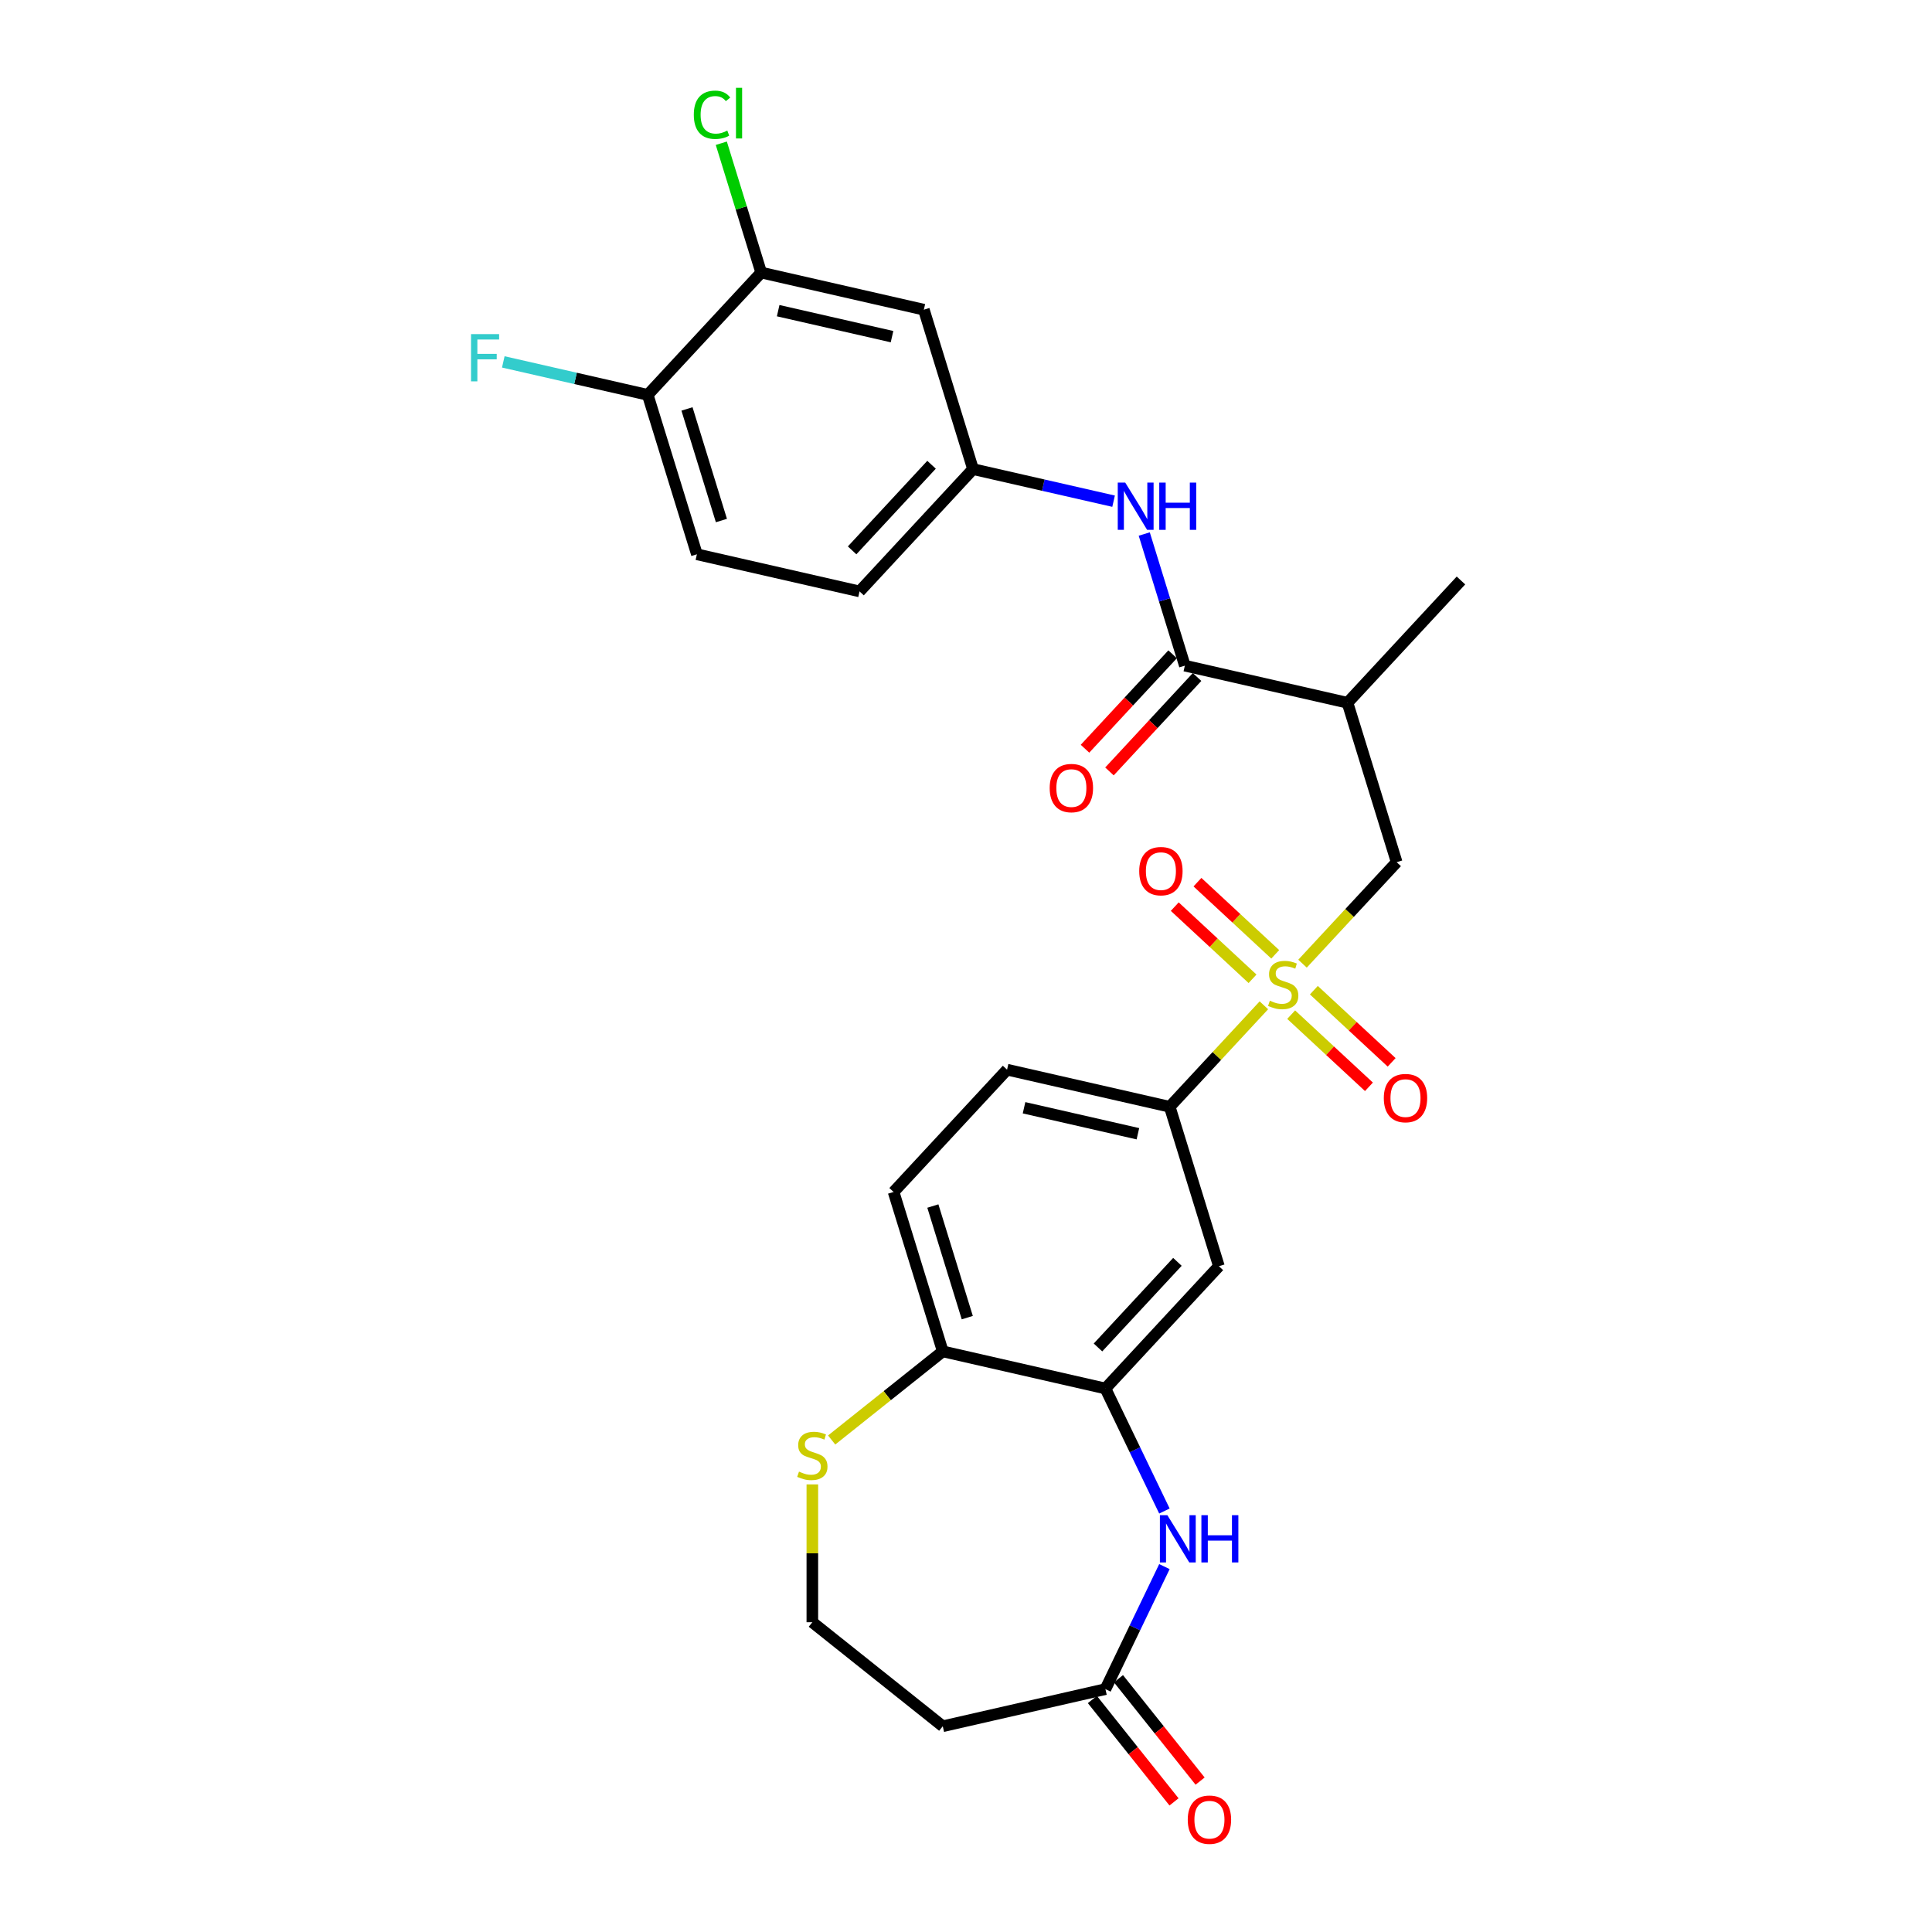 <?xml version='1.0' encoding='iso-8859-1'?>
<svg version='1.1' baseProfile='full'
              xmlns='http://www.w3.org/2000/svg'
                      xmlns:rdkit='http://www.rdkit.org/xml'
                      xmlns:xlink='http://www.w3.org/1999/xlink'
                  xml:space='preserve'
width='1000px' height='1000px' viewBox='0 0 1000 1000'>
<!-- END OF HEADER -->
<rect style='opacity:1.0;fill:#FFFFFF;stroke:none' width='1000' height='1000' x='0' y='0'> </rect>
<path class='bond-3' d='M 654.181,520.347 L 629.813,546.609' style='fill:none;fill-rule:evenodd;stroke:#CCCC00;stroke-width:6px;stroke-linecap:butt;stroke-linejoin:miter;stroke-opacity:1' />
<path class='bond-3' d='M 629.813,546.609 L 605.446,572.871' style='fill:none;fill-rule:evenodd;stroke:#000000;stroke-width:6px;stroke-linecap:butt;stroke-linejoin:miter;stroke-opacity:1' />
<path class='bond-5' d='M 674.18,498.793 L 698.547,472.532' style='fill:none;fill-rule:evenodd;stroke:#CCCC00;stroke-width:6px;stroke-linecap:butt;stroke-linejoin:miter;stroke-opacity:1' />
<path class='bond-5' d='M 698.547,472.532 L 722.914,446.27' style='fill:none;fill-rule:evenodd;stroke:#000000;stroke-width:6px;stroke-linecap:butt;stroke-linejoin:miter;stroke-opacity:1' />
<path class='bond-12' d='M 660.054,493.962 L 639.925,475.285' style='fill:none;fill-rule:evenodd;stroke:#CCCC00;stroke-width:6px;stroke-linecap:butt;stroke-linejoin:miter;stroke-opacity:1' />
<path class='bond-12' d='M 639.925,475.285 L 619.797,456.609' style='fill:none;fill-rule:evenodd;stroke:#FF0000;stroke-width:6px;stroke-linecap:butt;stroke-linejoin:miter;stroke-opacity:1' />
<path class='bond-12' d='M 648.307,506.622 L 628.179,487.946' style='fill:none;fill-rule:evenodd;stroke:#CCCC00;stroke-width:6px;stroke-linecap:butt;stroke-linejoin:miter;stroke-opacity:1' />
<path class='bond-12' d='M 628.179,487.946 L 608.05,469.269' style='fill:none;fill-rule:evenodd;stroke:#FF0000;stroke-width:6px;stroke-linecap:butt;stroke-linejoin:miter;stroke-opacity:1' />
<path class='bond-13' d='M 668.306,525.179 L 688.435,543.855' style='fill:none;fill-rule:evenodd;stroke:#CCCC00;stroke-width:6px;stroke-linecap:butt;stroke-linejoin:miter;stroke-opacity:1' />
<path class='bond-13' d='M 688.435,543.855 L 708.564,562.532' style='fill:none;fill-rule:evenodd;stroke:#FF0000;stroke-width:6px;stroke-linecap:butt;stroke-linejoin:miter;stroke-opacity:1' />
<path class='bond-13' d='M 680.053,512.519 L 700.182,531.195' style='fill:none;fill-rule:evenodd;stroke:#CCCC00;stroke-width:6px;stroke-linecap:butt;stroke-linejoin:miter;stroke-opacity:1' />
<path class='bond-13' d='M 700.182,531.195 L 720.311,549.872' style='fill:none;fill-rule:evenodd;stroke:#FF0000;stroke-width:6px;stroke-linecap:butt;stroke-linejoin:miter;stroke-opacity:1' />
<path class='bond-0' d='M 602.703,782.101 L 587.434,750.394' style='fill:none;fill-rule:evenodd;stroke:#0000FF;stroke-width:6px;stroke-linecap:butt;stroke-linejoin:miter;stroke-opacity:1' />
<path class='bond-0' d='M 587.434,750.394 L 572.165,718.687' style='fill:none;fill-rule:evenodd;stroke:#000000;stroke-width:6px;stroke-linecap:butt;stroke-linejoin:miter;stroke-opacity:1' />
<path class='bond-7' d='M 602.703,810.873 L 587.434,842.58' style='fill:none;fill-rule:evenodd;stroke:#0000FF;stroke-width:6px;stroke-linecap:butt;stroke-linejoin:miter;stroke-opacity:1' />
<path class='bond-7' d='M 587.434,842.58 L 572.165,874.287' style='fill:none;fill-rule:evenodd;stroke:#000000;stroke-width:6px;stroke-linecap:butt;stroke-linejoin:miter;stroke-opacity:1' />
<path class='bond-1' d='M 613.275,344.539 L 697.462,363.755' style='fill:none;fill-rule:evenodd;stroke:#000000;stroke-width:6px;stroke-linecap:butt;stroke-linejoin:miter;stroke-opacity:1' />
<path class='bond-8' d='M 613.275,344.539 L 602.767,310.475' style='fill:none;fill-rule:evenodd;stroke:#000000;stroke-width:6px;stroke-linecap:butt;stroke-linejoin:miter;stroke-opacity:1' />
<path class='bond-8' d='M 602.767,310.475 L 592.26,276.41' style='fill:none;fill-rule:evenodd;stroke:#0000FF;stroke-width:6px;stroke-linecap:butt;stroke-linejoin:miter;stroke-opacity:1' />
<path class='bond-18' d='M 606.945,338.666 L 584.27,363.104' style='fill:none;fill-rule:evenodd;stroke:#000000;stroke-width:6px;stroke-linecap:butt;stroke-linejoin:miter;stroke-opacity:1' />
<path class='bond-18' d='M 584.27,363.104 L 561.595,387.541' style='fill:none;fill-rule:evenodd;stroke:#FF0000;stroke-width:6px;stroke-linecap:butt;stroke-linejoin:miter;stroke-opacity:1' />
<path class='bond-18' d='M 619.605,350.413 L 596.93,374.85' style='fill:none;fill-rule:evenodd;stroke:#000000;stroke-width:6px;stroke-linecap:butt;stroke-linejoin:miter;stroke-opacity:1' />
<path class='bond-18' d='M 596.93,374.85 L 574.255,399.288' style='fill:none;fill-rule:evenodd;stroke:#FF0000;stroke-width:6px;stroke-linecap:butt;stroke-linejoin:miter;stroke-opacity:1' />
<path class='bond-2' d='M 572.165,718.687 L 630.899,655.386' style='fill:none;fill-rule:evenodd;stroke:#000000;stroke-width:6px;stroke-linecap:butt;stroke-linejoin:miter;stroke-opacity:1' />
<path class='bond-2' d='M 568.315,697.445 L 609.428,653.134' style='fill:none;fill-rule:evenodd;stroke:#000000;stroke-width:6px;stroke-linecap:butt;stroke-linejoin:miter;stroke-opacity:1' />
<path class='bond-28' d='M 572.165,718.687 L 487.978,699.472' style='fill:none;fill-rule:evenodd;stroke:#000000;stroke-width:6px;stroke-linecap:butt;stroke-linejoin:miter;stroke-opacity:1' />
<path class='bond-6' d='M 605.446,572.871 L 630.899,655.386' style='fill:none;fill-rule:evenodd;stroke:#000000;stroke-width:6px;stroke-linecap:butt;stroke-linejoin:miter;stroke-opacity:1' />
<path class='bond-19' d='M 605.446,572.871 L 521.259,553.656' style='fill:none;fill-rule:evenodd;stroke:#000000;stroke-width:6px;stroke-linecap:butt;stroke-linejoin:miter;stroke-opacity:1' />
<path class='bond-19' d='M 588.975,586.826 L 530.044,573.375' style='fill:none;fill-rule:evenodd;stroke:#000000;stroke-width:6px;stroke-linecap:butt;stroke-linejoin:miter;stroke-opacity:1' />
<path class='bond-4' d='M 697.462,363.755 L 722.914,446.27' style='fill:none;fill-rule:evenodd;stroke:#000000;stroke-width:6px;stroke-linecap:butt;stroke-linejoin:miter;stroke-opacity:1' />
<path class='bond-27' d='M 697.462,363.755 L 756.196,300.454' style='fill:none;fill-rule:evenodd;stroke:#000000;stroke-width:6px;stroke-linecap:butt;stroke-linejoin:miter;stroke-opacity:1' />
<path class='bond-17' d='M 572.165,874.287 L 487.978,893.502' style='fill:none;fill-rule:evenodd;stroke:#000000;stroke-width:6px;stroke-linecap:butt;stroke-linejoin:miter;stroke-opacity:1' />
<path class='bond-20' d='M 565.413,879.671 L 586.542,906.165' style='fill:none;fill-rule:evenodd;stroke:#000000;stroke-width:6px;stroke-linecap:butt;stroke-linejoin:miter;stroke-opacity:1' />
<path class='bond-20' d='M 586.542,906.165 L 607.67,932.659' style='fill:none;fill-rule:evenodd;stroke:#FF0000;stroke-width:6px;stroke-linecap:butt;stroke-linejoin:miter;stroke-opacity:1' />
<path class='bond-20' d='M 578.916,868.903 L 600.044,895.397' style='fill:none;fill-rule:evenodd;stroke:#000000;stroke-width:6px;stroke-linecap:butt;stroke-linejoin:miter;stroke-opacity:1' />
<path class='bond-20' d='M 600.044,895.397 L 621.172,921.892' style='fill:none;fill-rule:evenodd;stroke:#FF0000;stroke-width:6px;stroke-linecap:butt;stroke-linejoin:miter;stroke-opacity:1' />
<path class='bond-15' d='M 576.389,259.414 L 540.012,251.112' style='fill:none;fill-rule:evenodd;stroke:#0000FF;stroke-width:6px;stroke-linecap:butt;stroke-linejoin:miter;stroke-opacity:1' />
<path class='bond-15' d='M 540.012,251.112 L 503.635,242.809' style='fill:none;fill-rule:evenodd;stroke:#000000;stroke-width:6px;stroke-linecap:butt;stroke-linejoin:miter;stroke-opacity:1' />
<path class='bond-9' d='M 393.996,141.078 L 478.183,160.293' style='fill:none;fill-rule:evenodd;stroke:#000000;stroke-width:6px;stroke-linecap:butt;stroke-linejoin:miter;stroke-opacity:1' />
<path class='bond-9' d='M 402.781,160.798 L 461.712,174.248' style='fill:none;fill-rule:evenodd;stroke:#000000;stroke-width:6px;stroke-linecap:butt;stroke-linejoin:miter;stroke-opacity:1' />
<path class='bond-24' d='M 393.996,141.078 L 383.672,107.609' style='fill:none;fill-rule:evenodd;stroke:#000000;stroke-width:6px;stroke-linecap:butt;stroke-linejoin:miter;stroke-opacity:1' />
<path class='bond-24' d='M 383.672,107.609 L 373.348,74.141' style='fill:none;fill-rule:evenodd;stroke:#00CC00;stroke-width:6px;stroke-linecap:butt;stroke-linejoin:miter;stroke-opacity:1' />
<path class='bond-30' d='M 393.996,141.078 L 335.262,204.379' style='fill:none;fill-rule:evenodd;stroke:#000000;stroke-width:6px;stroke-linecap:butt;stroke-linejoin:miter;stroke-opacity:1' />
<path class='bond-10' d='M 487.978,699.472 L 462.525,616.956' style='fill:none;fill-rule:evenodd;stroke:#000000;stroke-width:6px;stroke-linecap:butt;stroke-linejoin:miter;stroke-opacity:1' />
<path class='bond-10' d='M 500.663,682.004 L 482.846,624.243' style='fill:none;fill-rule:evenodd;stroke:#000000;stroke-width:6px;stroke-linecap:butt;stroke-linejoin:miter;stroke-opacity:1' />
<path class='bond-14' d='M 487.978,699.472 L 459.221,722.404' style='fill:none;fill-rule:evenodd;stroke:#000000;stroke-width:6px;stroke-linecap:butt;stroke-linejoin:miter;stroke-opacity:1' />
<path class='bond-14' d='M 459.221,722.404 L 430.465,745.337' style='fill:none;fill-rule:evenodd;stroke:#CCCC00;stroke-width:6px;stroke-linecap:butt;stroke-linejoin:miter;stroke-opacity:1' />
<path class='bond-11' d='M 478.183,160.293 L 503.635,242.809' style='fill:none;fill-rule:evenodd;stroke:#000000;stroke-width:6px;stroke-linecap:butt;stroke-linejoin:miter;stroke-opacity:1' />
<path class='bond-23' d='M 420.465,768.319 L 420.465,803.991' style='fill:none;fill-rule:evenodd;stroke:#CCCC00;stroke-width:6px;stroke-linecap:butt;stroke-linejoin:miter;stroke-opacity:1' />
<path class='bond-23' d='M 420.465,803.991 L 420.465,839.663' style='fill:none;fill-rule:evenodd;stroke:#000000;stroke-width:6px;stroke-linecap:butt;stroke-linejoin:miter;stroke-opacity:1' />
<path class='bond-25' d='M 503.635,242.809 L 444.901,306.109' style='fill:none;fill-rule:evenodd;stroke:#000000;stroke-width:6px;stroke-linecap:butt;stroke-linejoin:miter;stroke-opacity:1' />
<path class='bond-25' d='M 482.165,240.557 L 441.051,284.867' style='fill:none;fill-rule:evenodd;stroke:#000000;stroke-width:6px;stroke-linecap:butt;stroke-linejoin:miter;stroke-opacity:1' />
<path class='bond-16' d='M 335.262,204.379 L 360.714,286.894' style='fill:none;fill-rule:evenodd;stroke:#000000;stroke-width:6px;stroke-linecap:butt;stroke-linejoin:miter;stroke-opacity:1' />
<path class='bond-16' d='M 355.583,211.665 L 373.4,269.426' style='fill:none;fill-rule:evenodd;stroke:#000000;stroke-width:6px;stroke-linecap:butt;stroke-linejoin:miter;stroke-opacity:1' />
<path class='bond-26' d='M 335.262,204.379 L 297.883,195.847' style='fill:none;fill-rule:evenodd;stroke:#000000;stroke-width:6px;stroke-linecap:butt;stroke-linejoin:miter;stroke-opacity:1' />
<path class='bond-26' d='M 297.883,195.847 L 260.505,187.316' style='fill:none;fill-rule:evenodd;stroke:#33CCCC;stroke-width:6px;stroke-linecap:butt;stroke-linejoin:miter;stroke-opacity:1' />
<path class='bond-29' d='M 487.978,893.502 L 420.465,839.663' style='fill:none;fill-rule:evenodd;stroke:#000000;stroke-width:6px;stroke-linecap:butt;stroke-linejoin:miter;stroke-opacity:1' />
<path class='bond-21' d='M 521.259,553.656 L 462.525,616.956' style='fill:none;fill-rule:evenodd;stroke:#000000;stroke-width:6px;stroke-linecap:butt;stroke-linejoin:miter;stroke-opacity:1' />
<path class='bond-22' d='M 360.714,286.894 L 444.901,306.109' style='fill:none;fill-rule:evenodd;stroke:#000000;stroke-width:6px;stroke-linecap:butt;stroke-linejoin:miter;stroke-opacity:1' />
<path  class='atom-0' d='M 657.272 517.964
Q 657.548 518.067, 658.688 518.551
Q 659.828 519.035, 661.072 519.345
Q 662.35 519.622, 663.593 519.622
Q 665.907 519.622, 667.254 518.516
Q 668.601 517.377, 668.601 515.408
Q 668.601 514.061, 667.911 513.232
Q 667.254 512.403, 666.218 511.954
Q 665.182 511.505, 663.455 510.987
Q 661.279 510.33, 659.966 509.709
Q 658.688 509.087, 657.756 507.774
Q 656.858 506.462, 656.858 504.251
Q 656.858 501.177, 658.93 499.277
Q 661.037 497.377, 665.182 497.377
Q 668.014 497.377, 671.227 498.725
L 670.432 501.384
Q 667.496 500.175, 665.286 500.175
Q 662.902 500.175, 661.59 501.177
Q 660.277 502.144, 660.312 503.837
Q 660.312 505.149, 660.968 505.944
Q 661.659 506.738, 662.626 507.187
Q 663.628 507.636, 665.286 508.154
Q 667.496 508.845, 668.809 509.536
Q 670.121 510.227, 671.054 511.643
Q 672.021 513.024, 672.021 515.408
Q 672.021 518.793, 669.741 520.623
Q 667.496 522.42, 663.731 522.42
Q 661.555 522.42, 659.897 521.936
Q 658.274 521.487, 656.339 520.693
L 657.272 517.964
' fill='#CCCC00'/>
<path  class='atom-1' d='M 604.226 784.26
L 612.239 797.212
Q 613.033 798.49, 614.311 800.805
Q 615.589 803.119, 615.659 803.257
L 615.659 784.26
L 618.905 784.26
L 618.905 808.714
L 615.555 808.714
L 606.954 794.553
Q 605.953 792.895, 604.882 790.995
Q 603.846 789.095, 603.535 788.508
L 603.535 808.714
L 600.357 808.714
L 600.357 784.26
L 604.226 784.26
' fill='#0000FF'/>
<path  class='atom-1' d='M 621.841 784.26
L 625.157 784.26
L 625.157 794.656
L 637.661 794.656
L 637.661 784.26
L 640.977 784.26
L 640.977 808.714
L 637.661 808.714
L 637.661 797.42
L 625.157 797.42
L 625.157 808.714
L 621.841 808.714
L 621.841 784.26
' fill='#0000FF'/>
<path  class='atom-9' d='M 582.417 249.796
L 590.43 262.749
Q 591.225 264.027, 592.503 266.342
Q 593.781 268.656, 593.85 268.794
L 593.85 249.796
L 597.096 249.796
L 597.096 274.251
L 593.746 274.251
L 585.145 260.09
Q 584.144 258.432, 583.073 256.532
Q 582.037 254.632, 581.726 254.045
L 581.726 274.251
L 578.548 274.251
L 578.548 249.796
L 582.417 249.796
' fill='#0000FF'/>
<path  class='atom-9' d='M 600.032 249.796
L 603.348 249.796
L 603.348 260.193
L 615.852 260.193
L 615.852 249.796
L 619.168 249.796
L 619.168 274.251
L 615.852 274.251
L 615.852 262.957
L 603.348 262.957
L 603.348 274.251
L 600.032 274.251
L 600.032 249.796
' fill='#0000FF'/>
<path  class='atom-13' d='M 589.654 450.905
Q 589.654 445.033, 592.556 441.752
Q 595.457 438.471, 600.88 438.471
Q 606.303 438.471, 609.204 441.752
Q 612.106 445.033, 612.106 450.905
Q 612.106 456.846, 609.17 460.231
Q 606.234 463.582, 600.88 463.582
Q 595.491 463.582, 592.556 460.231
Q 589.654 456.881, 589.654 450.905
M 600.88 460.818
Q 604.61 460.818, 606.614 458.332
Q 608.651 455.81, 608.651 450.905
Q 608.651 446.104, 606.614 443.686
Q 604.61 441.234, 600.88 441.234
Q 597.149 441.234, 595.112 443.652
Q 593.108 446.07, 593.108 450.905
Q 593.108 455.845, 595.112 458.332
Q 597.149 460.818, 600.88 460.818
' fill='#FF0000'/>
<path  class='atom-14' d='M 716.255 568.374
Q 716.255 562.502, 719.156 559.22
Q 722.058 555.939, 727.481 555.939
Q 732.904 555.939, 735.805 559.22
Q 738.706 562.502, 738.706 568.374
Q 738.706 574.315, 735.77 577.7
Q 732.834 581.05, 727.481 581.05
Q 722.092 581.05, 719.156 577.7
Q 716.255 574.349, 716.255 568.374
M 727.481 578.287
Q 731.211 578.287, 733.214 575.8
Q 735.252 573.278, 735.252 568.374
Q 735.252 563.572, 733.214 561.155
Q 731.211 558.702, 727.481 558.702
Q 723.75 558.702, 721.712 561.12
Q 719.709 563.538, 719.709 568.374
Q 719.709 573.313, 721.712 575.8
Q 723.75 578.287, 727.481 578.287
' fill='#FF0000'/>
<path  class='atom-15' d='M 413.557 761.704
Q 413.833 761.808, 414.973 762.292
Q 416.113 762.775, 417.356 763.086
Q 418.634 763.362, 419.878 763.362
Q 422.192 763.362, 423.539 762.257
Q 424.886 761.117, 424.886 759.148
Q 424.886 757.801, 424.195 756.972
Q 423.539 756.143, 422.503 755.694
Q 421.467 755.245, 419.74 754.727
Q 417.564 754.071, 416.251 753.449
Q 414.973 752.827, 414.041 751.515
Q 413.142 750.202, 413.142 747.992
Q 413.142 744.918, 415.215 743.018
Q 417.322 741.118, 421.467 741.118
Q 424.299 741.118, 427.511 742.465
L 426.717 745.125
Q 423.781 743.916, 421.57 743.916
Q 419.187 743.916, 417.875 744.918
Q 416.562 745.885, 416.597 747.577
Q 416.597 748.89, 417.253 749.684
Q 417.944 750.479, 418.911 750.928
Q 419.912 751.377, 421.57 751.895
Q 423.781 752.586, 425.094 753.277
Q 426.406 753.967, 427.339 755.384
Q 428.306 756.765, 428.306 759.148
Q 428.306 762.533, 426.026 764.364
Q 423.781 766.16, 420.016 766.16
Q 417.84 766.16, 416.182 765.677
Q 414.559 765.228, 412.624 764.433
L 413.557 761.704
' fill='#CCCC00'/>
<path  class='atom-19' d='M 543.315 407.909
Q 543.315 402.037, 546.216 398.756
Q 549.118 395.474, 554.541 395.474
Q 559.964 395.474, 562.865 398.756
Q 565.766 402.037, 565.766 407.909
Q 565.766 413.85, 562.831 417.235
Q 559.895 420.585, 554.541 420.585
Q 549.152 420.585, 546.216 417.235
Q 543.315 413.884, 543.315 407.909
M 554.541 417.822
Q 558.271 417.822, 560.274 415.335
Q 562.312 412.814, 562.312 407.909
Q 562.312 403.108, 560.274 400.69
Q 558.271 398.237, 554.541 398.237
Q 550.81 398.237, 548.772 400.655
Q 546.769 403.073, 546.769 407.909
Q 546.769 412.848, 548.772 415.335
Q 550.81 417.822, 554.541 417.822
' fill='#FF0000'/>
<path  class='atom-21' d='M 614.778 941.869
Q 614.778 935.997, 617.68 932.716
Q 620.581 929.434, 626.004 929.434
Q 631.427 929.434, 634.328 932.716
Q 637.23 935.997, 637.23 941.869
Q 637.23 947.81, 634.294 951.195
Q 631.358 954.545, 626.004 954.545
Q 620.616 954.545, 617.68 951.195
Q 614.778 947.845, 614.778 941.869
M 626.004 951.782
Q 629.734 951.782, 631.738 949.295
Q 633.776 946.774, 633.776 941.869
Q 633.776 937.068, 631.738 934.65
Q 629.734 932.198, 626.004 932.198
Q 622.274 932.198, 620.236 934.615
Q 618.232 937.033, 618.232 941.869
Q 618.232 946.808, 620.236 949.295
Q 622.274 951.782, 626.004 951.782
' fill='#FF0000'/>
<path  class='atom-25' d='M 359.114 59.409
Q 359.114 53.33, 361.946 50.152
Q 364.813 46.94, 370.236 46.94
Q 375.279 46.94, 377.973 50.498
L 375.693 52.363
Q 373.724 49.772, 370.236 49.772
Q 366.54 49.772, 364.571 52.259
Q 362.637 54.712, 362.637 59.409
Q 362.637 64.245, 364.64 66.732
Q 366.678 69.219, 370.616 69.219
Q 373.31 69.219, 376.453 67.595
L 377.42 70.186
Q 376.142 71.015, 374.208 71.498
Q 372.274 71.982, 370.132 71.982
Q 364.813 71.982, 361.946 68.735
Q 359.114 65.488, 359.114 59.409
' fill='#00CC00'/>
<path  class='atom-25' d='M 380.943 45.455
L 384.121 45.455
L 384.121 71.671
L 380.943 71.671
L 380.943 45.455
' fill='#00CC00'/>
<path  class='atom-27' d='M 243.804 172.936
L 258.346 172.936
L 258.346 175.734
L 247.085 175.734
L 247.085 183.16
L 257.102 183.16
L 257.102 185.993
L 247.085 185.993
L 247.085 197.391
L 243.804 197.391
L 243.804 172.936
' fill='#33CCCC'/>
</svg>
